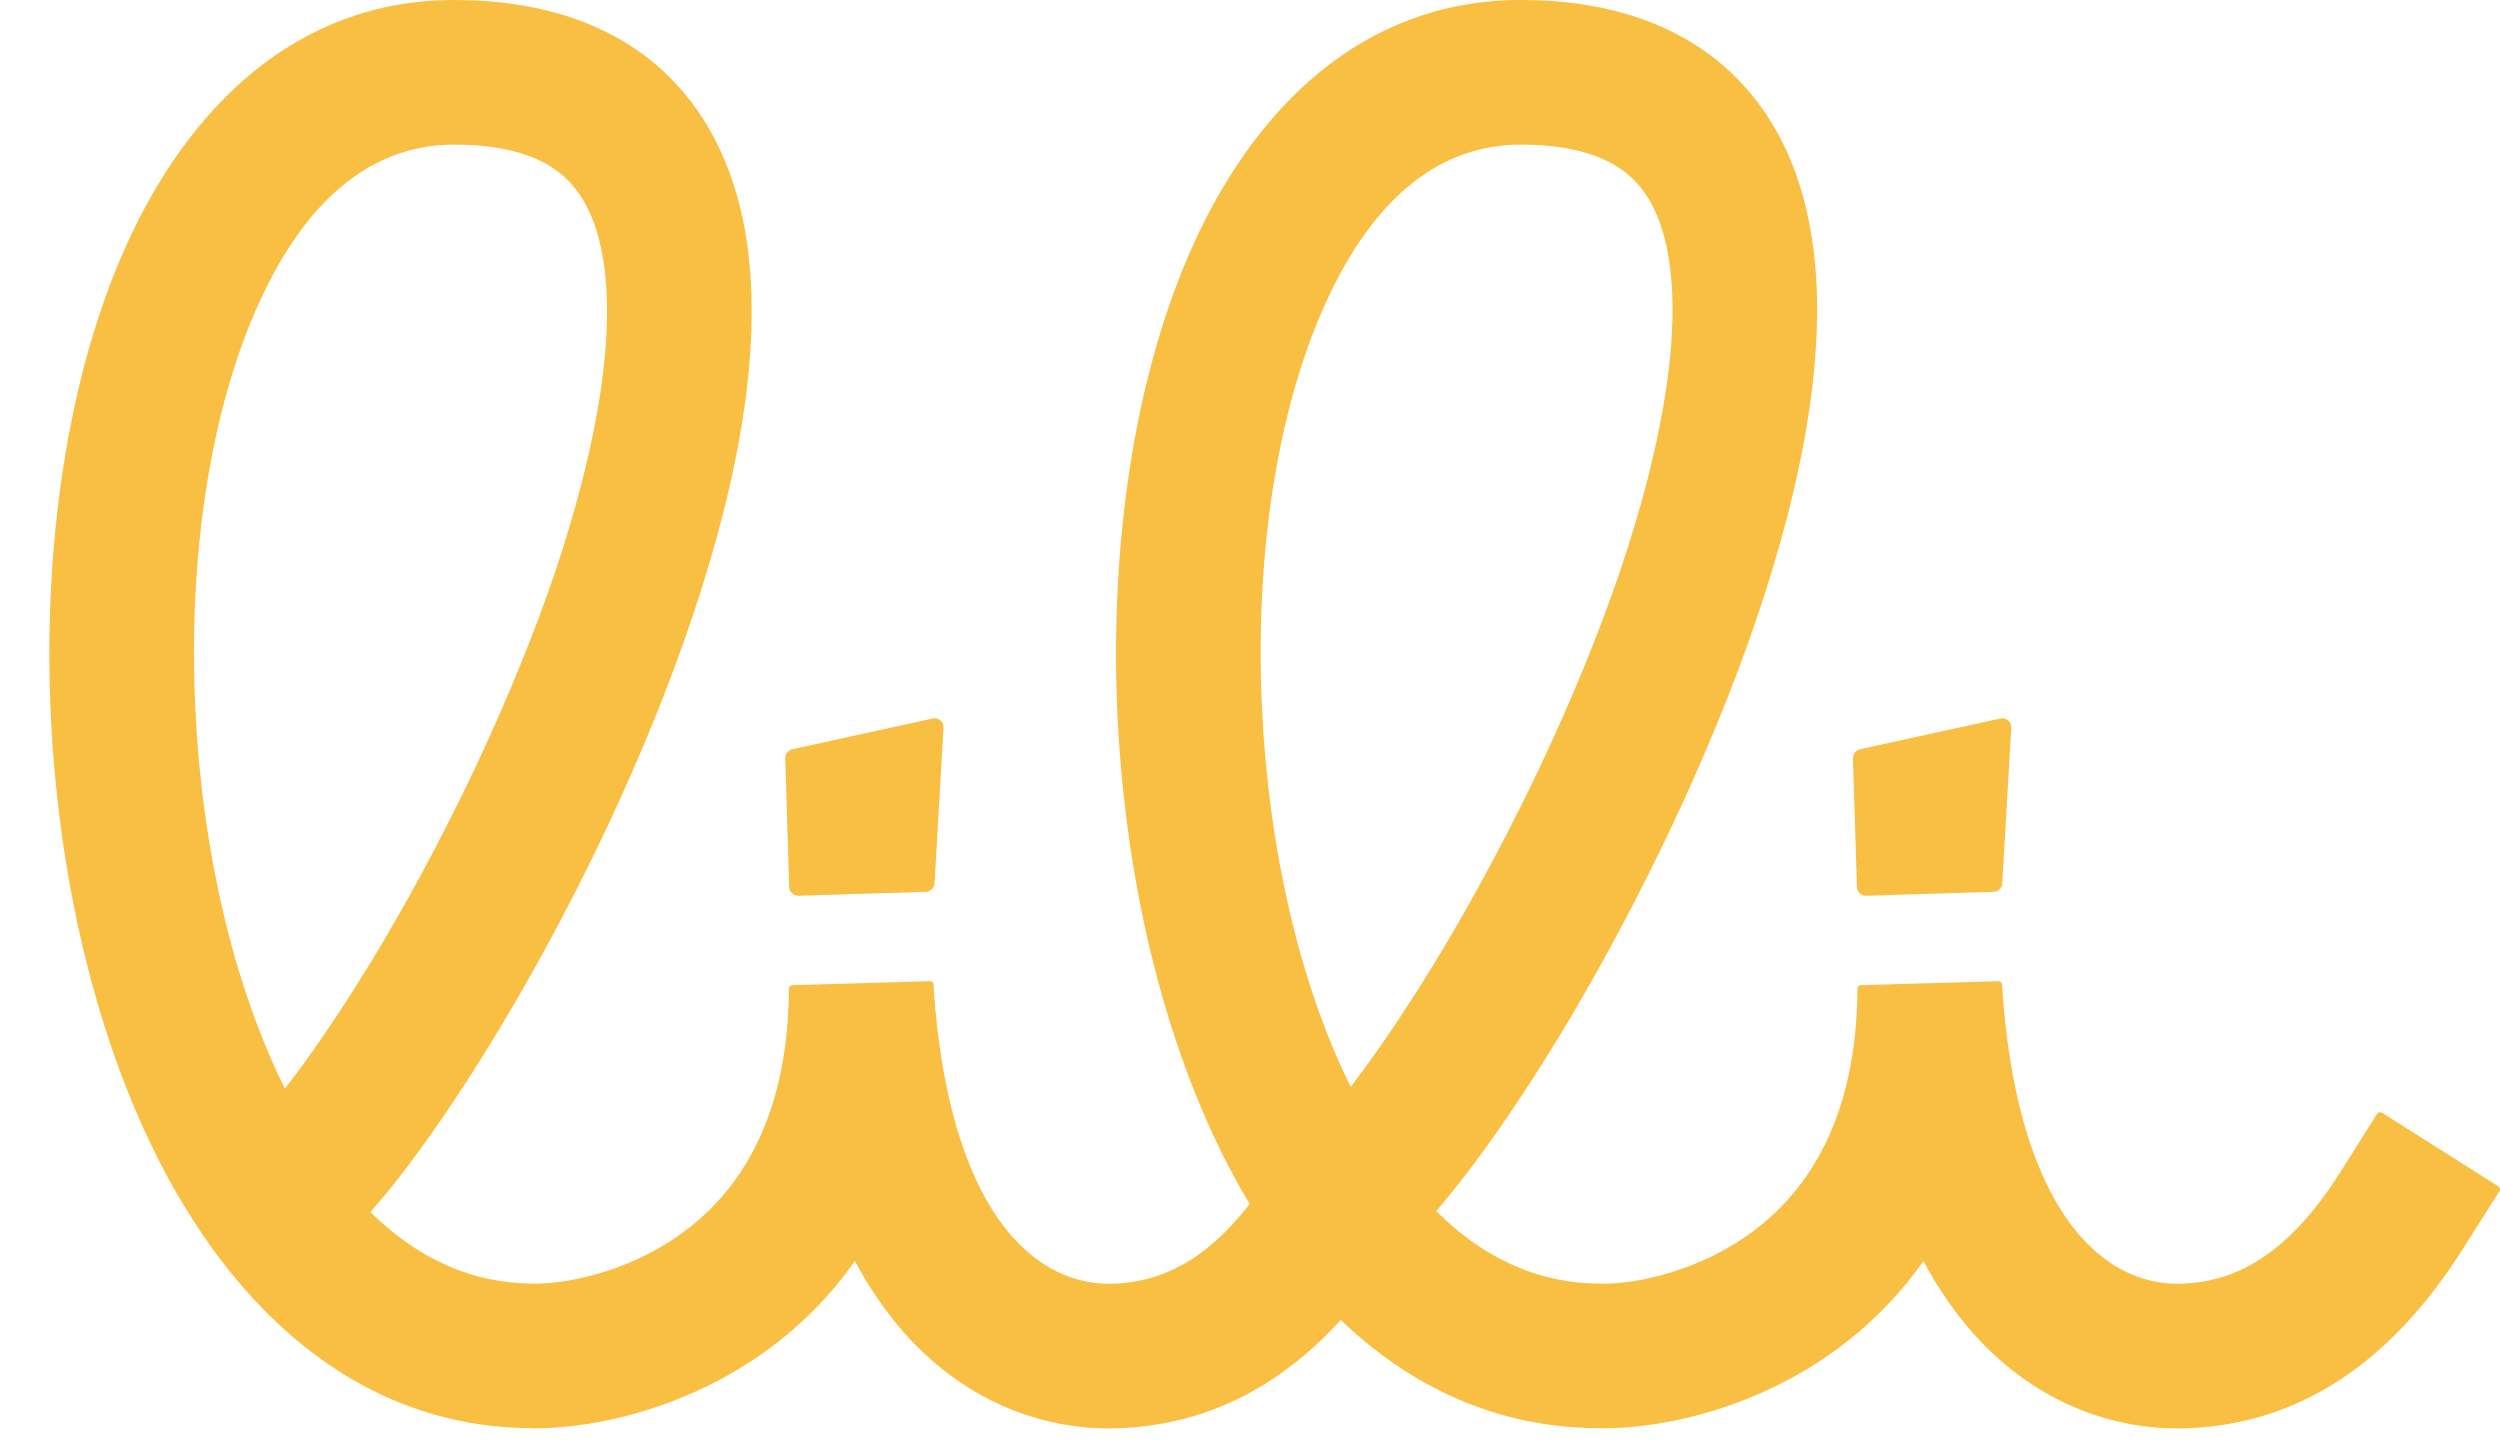 <svg width="74.047" height="43" viewBox="0 0 74.047 43" fill="none" xmlns="http://www.w3.org/2000/svg" xmlns:xlink="http://www.w3.org/1999/xlink">
	<desc>
			Created with Pixso.
	</desc>
	<defs/>
	<path id="Union" d="M3.773 7.193C5.586 3.227 8.742 0 13.453 0C15.734 0 17.703 0.551 19.227 1.75C20.75 2.953 21.594 4.625 21.984 6.412C22.734 9.859 21.883 14.174 20.523 18.223C19.141 22.357 17.094 26.578 15.07 30.008C14.055 31.727 13.031 33.272 12.086 34.527C11.719 35.012 11.344 35.477 10.969 35.898C12.383 37.297 14.008 38.018 15.797 38.018C15.836 38.018 15.867 38.02 15.906 38.02C16.875 38.01 18.766 37.637 20.375 36.393C21.891 35.221 23.344 33.143 23.367 29.283C23.367 29.227 23.406 29.18 23.469 29.18L27.547 29.061C27.602 29.061 27.648 29.104 27.648 29.158C27.906 33.227 28.945 35.449 29.969 36.615C30.969 37.752 32.094 38.055 32.977 38.022C34.305 37.973 35.648 37.422 37.016 35.658C36.938 35.533 36.867 35.408 36.789 35.281C34.547 31.346 33.344 26.24 33.102 21.256C32.859 16.275 33.562 11.158 35.367 7.193C37.18 3.227 40.336 0 45.047 0C47.328 0 49.297 0.553 50.82 1.76C52.344 2.973 53.18 4.65 53.555 6.443C54.289 9.9 53.414 14.229 52.039 18.291C50.633 22.439 48.562 26.674 46.531 30.115C45.508 31.838 44.477 33.389 43.523 34.647C43.195 35.076 42.867 35.488 42.539 35.873C43.961 37.287 45.586 38.018 47.391 38.018C47.43 38.018 47.469 38.02 47.508 38.022L47.508 38.022C48.469 38.022 50.391 37.656 52.023 36.393C53.539 35.221 54.992 33.143 55.016 29.283C55.016 29.227 55.055 29.18 55.117 29.18L59.195 29.061C59.25 29.061 59.297 29.104 59.297 29.158C59.555 33.227 60.594 35.449 61.617 36.615C62.617 37.752 63.742 38.055 64.625 38.022C66.164 37.965 67.727 37.232 69.32 34.715L70.406 32.99C70.438 32.943 70.5 32.928 70.555 32.959L74 35.139C74.047 35.17 74.062 35.232 74.031 35.281L72.938 37.004C70.781 40.41 68.062 42.182 64.781 42.303C62.703 42.381 60.305 41.613 58.398 39.441C57.875 38.838 57.391 38.143 56.969 37.35C56.297 38.312 55.5 39.119 54.648 39.781C52.125 41.73 49.227 42.305 47.508 42.305C47.469 42.305 47.43 42.303 47.391 42.301L47.391 42.301C44.297 42.301 41.742 41.039 39.711 39.096C37.852 41.139 35.656 42.209 33.133 42.303C31.055 42.381 28.656 41.613 26.75 39.441C26.227 38.838 25.742 38.143 25.32 37.35C24.648 38.312 23.852 39.119 23 39.781C20.477 41.73 17.578 42.305 15.859 42.305C15.82 42.305 15.781 42.303 15.742 42.301C11.695 42.283 8.586 40.105 6.359 37.076C6.344 37.059 6.336 37.041 6.32 37.023C6.305 36.998 6.281 36.973 6.266 36.947C5.883 36.414 5.531 35.857 5.195 35.281C2.953 31.346 1.75 26.24 1.508 21.256C1.266 16.275 1.969 11.158 3.773 7.193ZM8.438 32.244C8.508 32.147 8.586 32.045 8.672 31.939C9.5 30.844 10.43 29.441 11.383 27.832C13.281 24.609 15.188 20.66 16.469 16.861C17.766 12.977 18.289 9.59 17.797 7.32C17.562 6.25 17.133 5.559 16.57 5.115C16 4.666 15.062 4.283 13.453 4.283C11.086 4.283 9.109 5.809 7.672 8.971C6.227 12.135 5.562 16.521 5.789 21.047C5.984 25.15 6.906 29.152 8.438 32.244ZM40.109 32.055C40.078 32.103 40.039 32.15 40.008 32.197C38.484 29.111 37.578 25.129 37.383 21.047C37.156 16.521 37.82 12.135 39.266 8.971C40.703 5.809 42.68 4.283 45.047 4.283C46.648 4.283 47.586 4.668 48.156 5.115C48.711 5.559 49.141 6.25 49.367 7.328C49.844 9.609 49.305 13.014 47.984 16.916C46.688 20.732 44.758 24.695 42.844 27.932C41.883 29.547 40.945 30.955 40.109 32.055ZM23.258 22.461C23.258 22.332 23.344 22.219 23.469 22.191L27.625 21.281C27.797 21.242 27.961 21.381 27.945 21.559L27.68 26.162C27.672 26.301 27.562 26.41 27.422 26.414L23.656 26.531C23.508 26.537 23.383 26.42 23.375 26.273L23.258 22.461ZM55.094 22.191C54.969 22.219 54.883 22.332 54.883 22.461L55 26.273C55.008 26.42 55.133 26.537 55.281 26.531L59.047 26.414C59.188 26.41 59.297 26.301 59.305 26.162L59.57 21.559C59.586 21.381 59.422 21.242 59.25 21.281L55.094 22.191Z" clip-rule="evenodd" fill="#F9BF42" fill-opacity="1" fill-rule="evenodd"/>
</svg>
